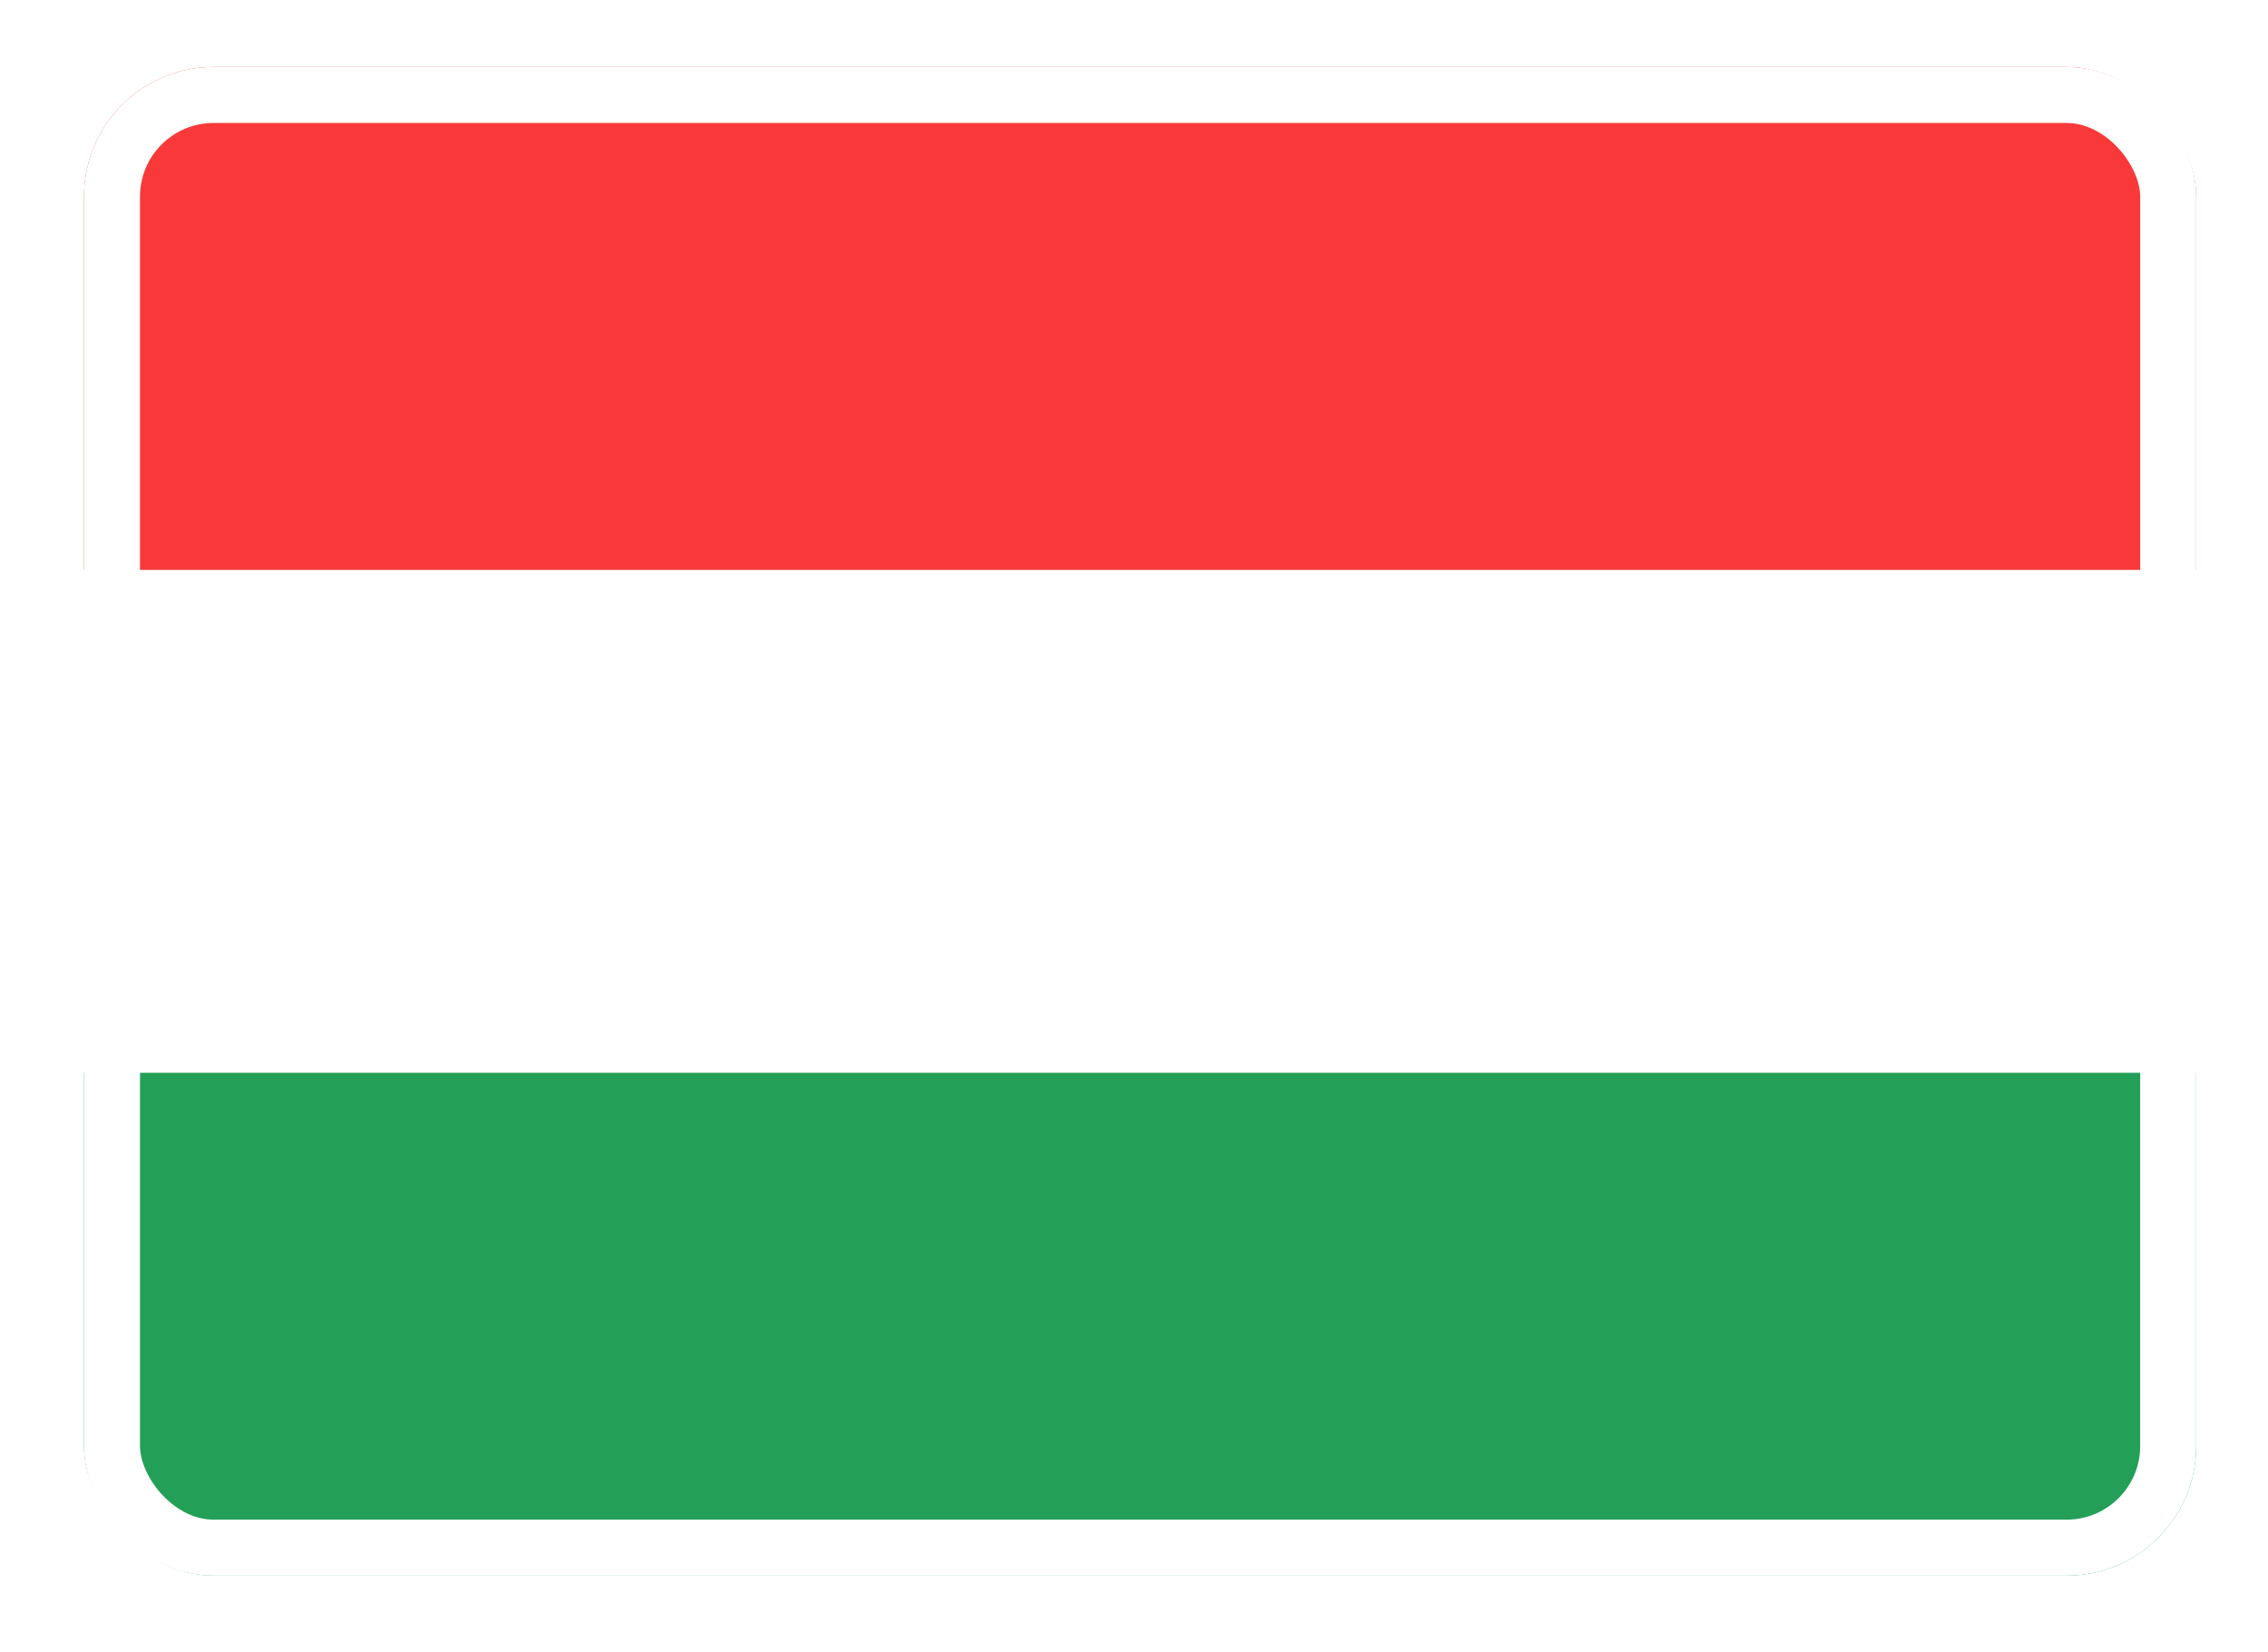 <svg width="81" height="59" viewBox="0 0 81 59" fill="none" xmlns="http://www.w3.org/2000/svg">
<g filter="url(#filter0_d_3219_14069)">
<g clip-path="url(#clip0_3219_14069)">
<rect x="3" y="1" width="75.435" height="53.882" rx="4.628" fill="white"/>
<path fill-rule="evenodd" clip-rule="evenodd" d="M3 36.922H78.435V54.883H3V36.922Z" fill="#249F58"/>
<path fill-rule="evenodd" clip-rule="evenodd" d="M3 1H78.435V18.961H3V1Z" fill="#F93939"/>
</g>
<rect x="4" y="2" width="73.435" height="51.882" rx="3.628" stroke="white" stroke-width="2"/>
</g>
<defs>
<filter id="filter0_d_3219_14069" x="0.773" y="0.165" width="79.888" height="58.337" filterUnits="userSpaceOnUse" color-interpolation-filters="sRGB">
<feFlood flood-opacity="0" result="BackgroundImageFix"/>
<feColorMatrix in="SourceAlpha" type="matrix" values="0 0 0 0 0 0 0 0 0 0 0 0 0 0 0 0 0 0 127 0" result="hardAlpha"/>
<feOffset dy="1.392"/>
<feGaussianBlur stdDeviation="1.114"/>
<feComposite in2="hardAlpha" operator="out"/>
<feColorMatrix type="matrix" values="0 0 0 0 0 0 0 0 0 0 0 0 0 0 0 0 0 0 0.16 0"/>
<feBlend mode="normal" in2="BackgroundImageFix" result="effect1_dropShadow_3219_14069"/>
<feBlend mode="normal" in="SourceGraphic" in2="effect1_dropShadow_3219_14069" result="shape"/>
</filter>
<clipPath id="clip0_3219_14069">
<rect x="3" y="1" width="75.435" height="53.882" rx="4.628" fill="white"/>
</clipPath>
</defs>
</svg>
